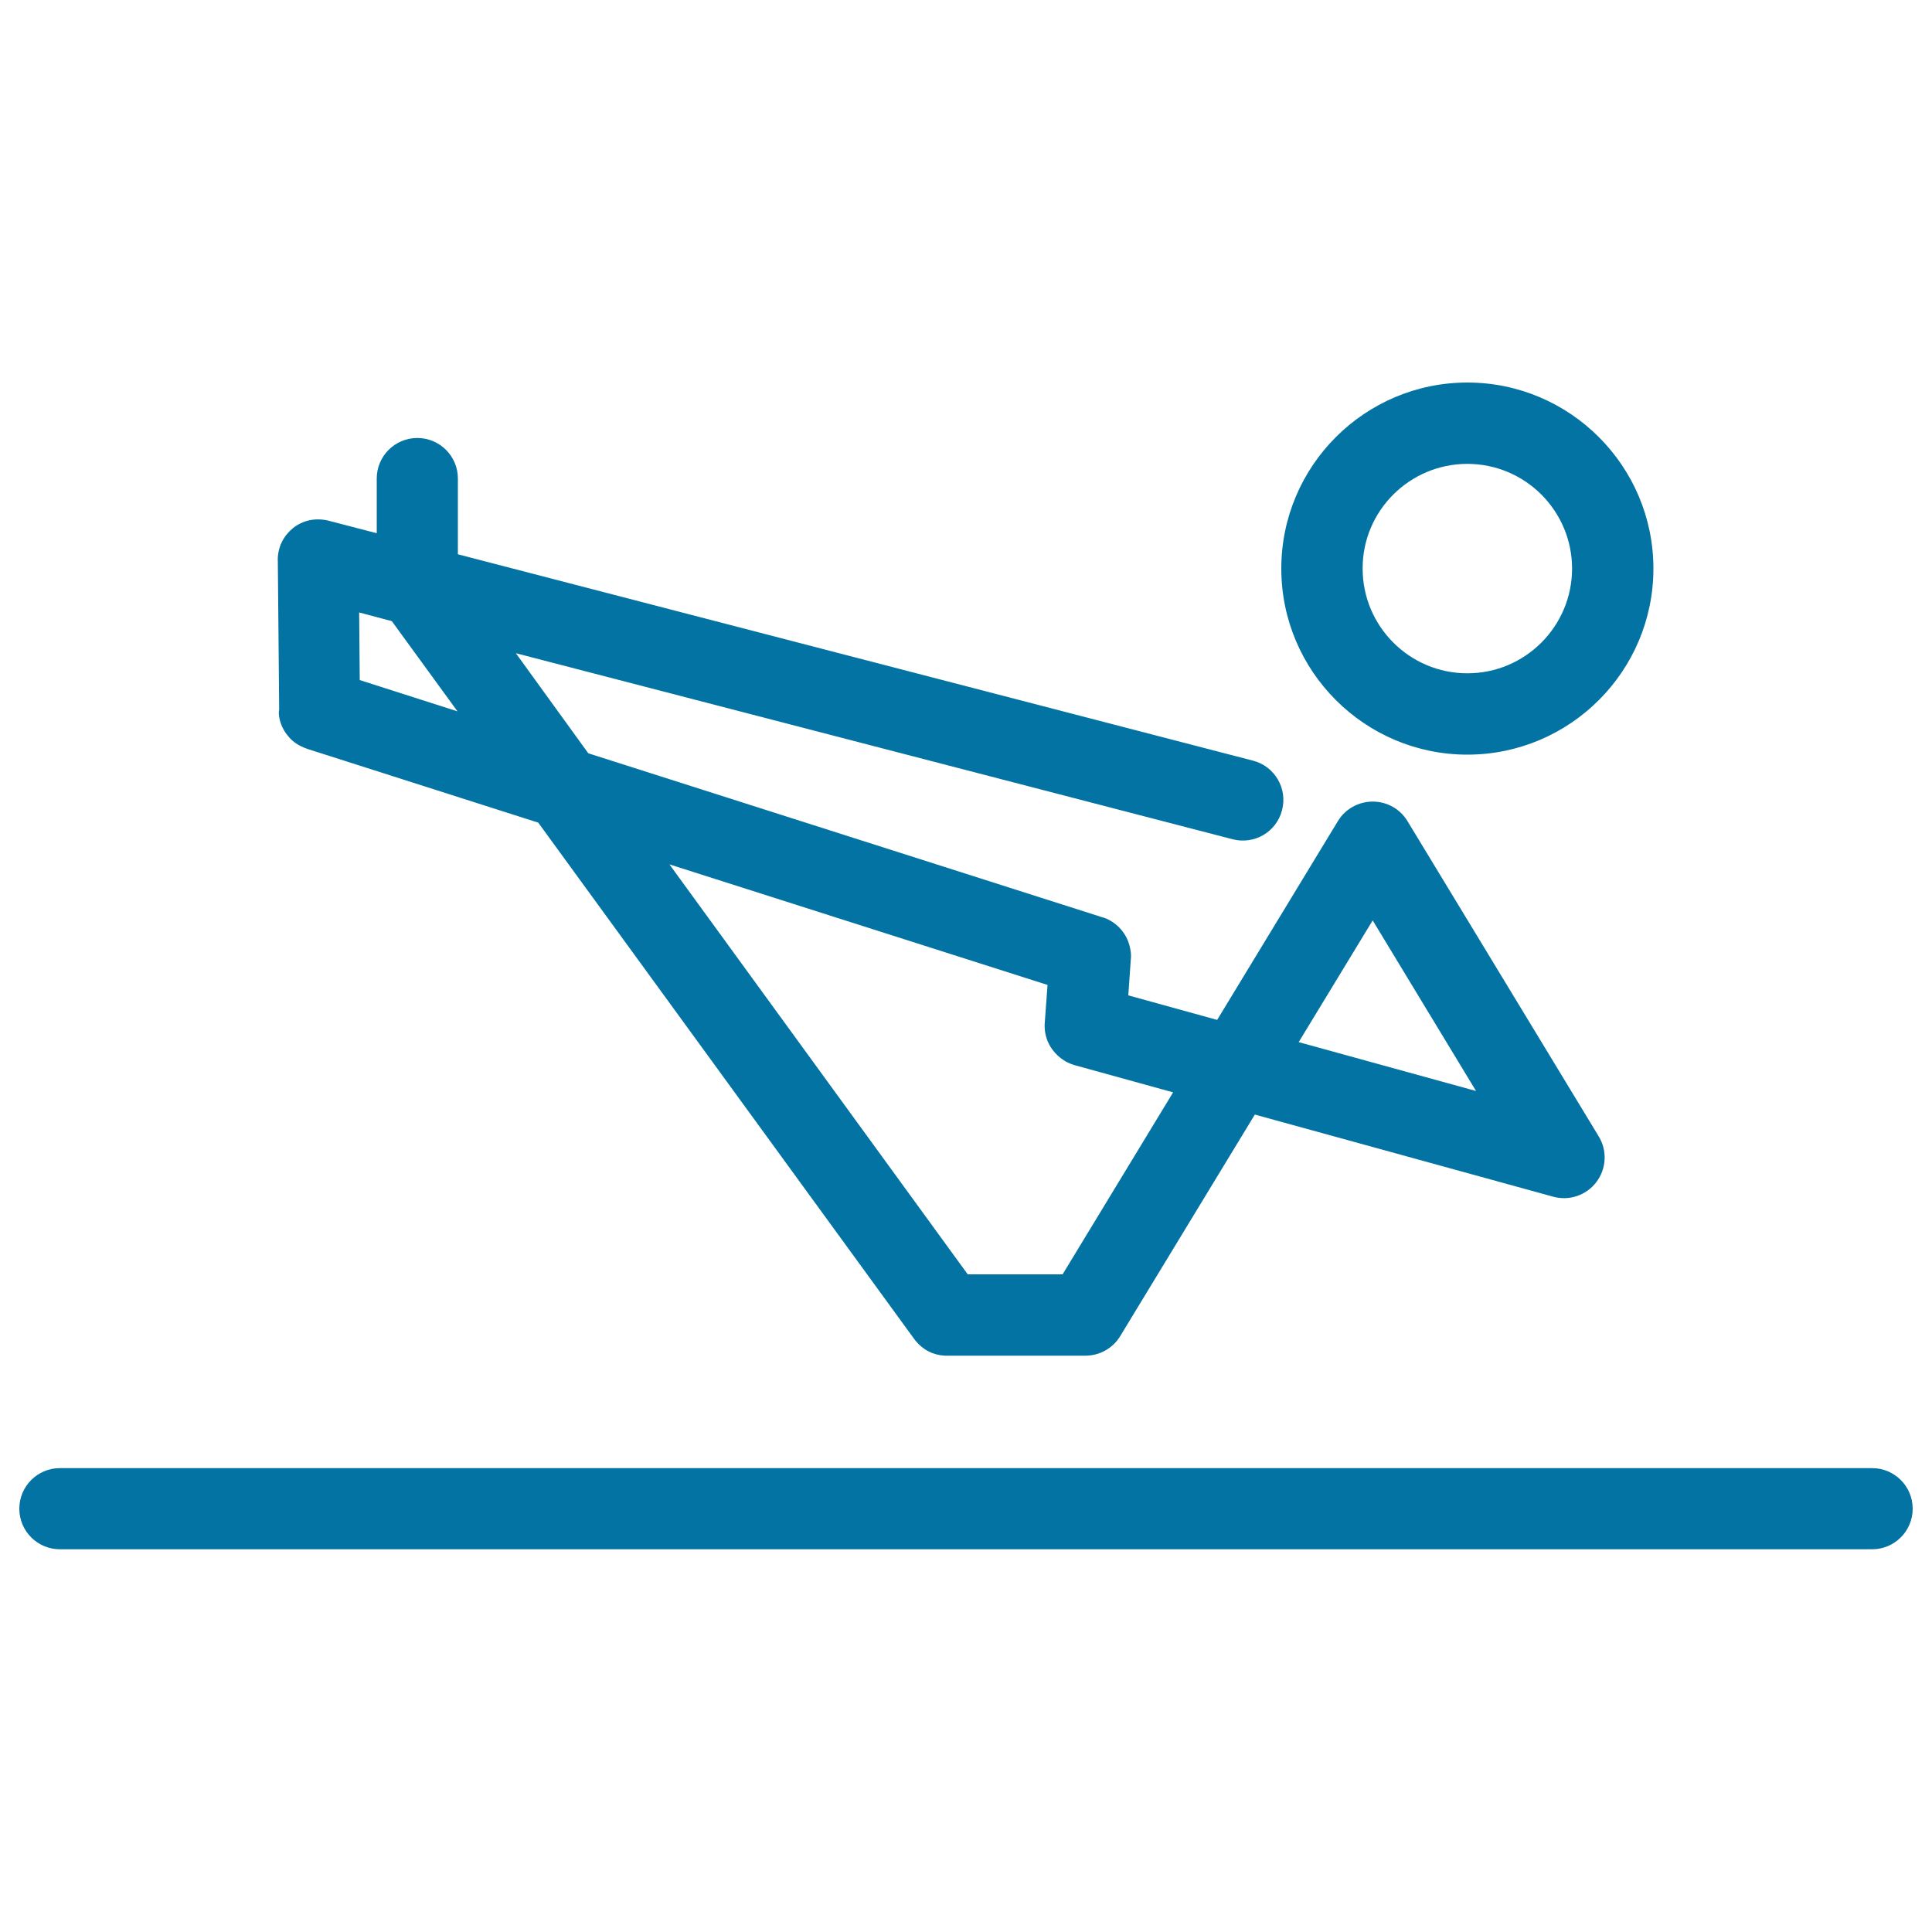 <svg xmlns="http://www.w3.org/2000/svg" viewBox="0 0 1000 1000" style="fill:#0273a2">
<title>Exercises With Resistance Bands SVG icon</title>
<path d="M759.5,390.6c53.1,0,96.3-43.2,96.3-96.3c0-53.1-43.2-96.3-96.3-96.3c-53.1,0-96.3,43.2-96.3,96.3C663.2,347.4,706.4,390.6,759.5,390.6z M759.5,240.1c29.9,0,54.2,24.3,54.2,54.2c0,29.9-24.3,54.2-54.2,54.2c-29.9,0-54.2-24.3-54.2-54.2C705.2,264.4,729.6,240.1,759.5,240.1z M990,780.9c0,11.6-9.4,21-21,21H31c-11.6,0-21-9.4-21-21c0-11.6,9.4-21,21-21H969C980.6,759.9,990,769.3,990,780.9z M144.6,371.6c0.6,3.1,1.9,6,3.8,8.5c1.8,2.4,4,4.4,6.7,5.8c1.3,0.7,2.7,1.3,4.2,1.8l119.3,38.1L473,692.8c0.3,0.4,0.6,0.8,0.9,1.2c1.9,2.3,4.2,4.2,6.8,5.5c2.5,1.3,5.3,2,8.2,2.2c0.4,0,0.8,0,1.3,0c0.1,0,0.2,0,0.3,0h71.3c7.3,0,14.2-3.8,18-10.1l69.7-114.7l154.4,42.5c8.3,2.3,17.2-0.7,22.4-7.6c5.2-6.9,5.7-16.2,1.2-23.6L728.5,425c-3.8-6.3-10.6-10.1-18-10.1c0,0,0,0,0,0c-7.3,0-14.2,3.8-18,10.1L630,527.9l-46-12.7l1.3-18.5c0.2-1.7,0.1-3.5-0.2-5.1c-0.5-3.1-1.7-6.1-3.4-8.6c-1.7-2.5-4-4.7-6.7-6.3c-1.5-0.9-3-1.6-4.7-2l-265.8-84.8L267,338.1L638,434.4c11.3,2.9,22.7-3.8,25.6-15.1c2.9-11.2-3.8-22.7-15.1-25.6L237,286.9v-39.2c0-11.6-9.4-21-21-21c-11.6,0-21,9.4-21,21v28.3l-24.6-6.4c-1-0.3-2.1-0.5-3.1-0.6c-2.5-0.3-4.9-0.2-7.2,0.3c-3.1,0.7-6,2.1-8.4,4c-2.3,1.9-4.3,4.2-5.7,7c-1.1,2.1-1.8,4.5-2.1,7c-0.1,1.1-0.2,2.2-0.1,3.2l0.7,76.7C144.2,368.6,144.3,370.1,144.6,371.6z M710.5,476.4l53.5,88.3l-91.8-25.3L710.5,476.4z M542.2,509.8l-1.4,19.2c-0.2,1.9-0.1,3.7,0.2,5.5c0.5,3.1,1.8,6.1,3.6,8.6c1.8,2.5,4.1,4.6,6.8,6.2c1.6,0.9,3.3,1.6,5.1,2.1l50.7,14L550,659.6h-49.1L346.5,447.4L542.2,509.8z M202.8,321.5l34,46.7L186.2,352l-0.3-35L202.8,321.5z"/>
</svg>
